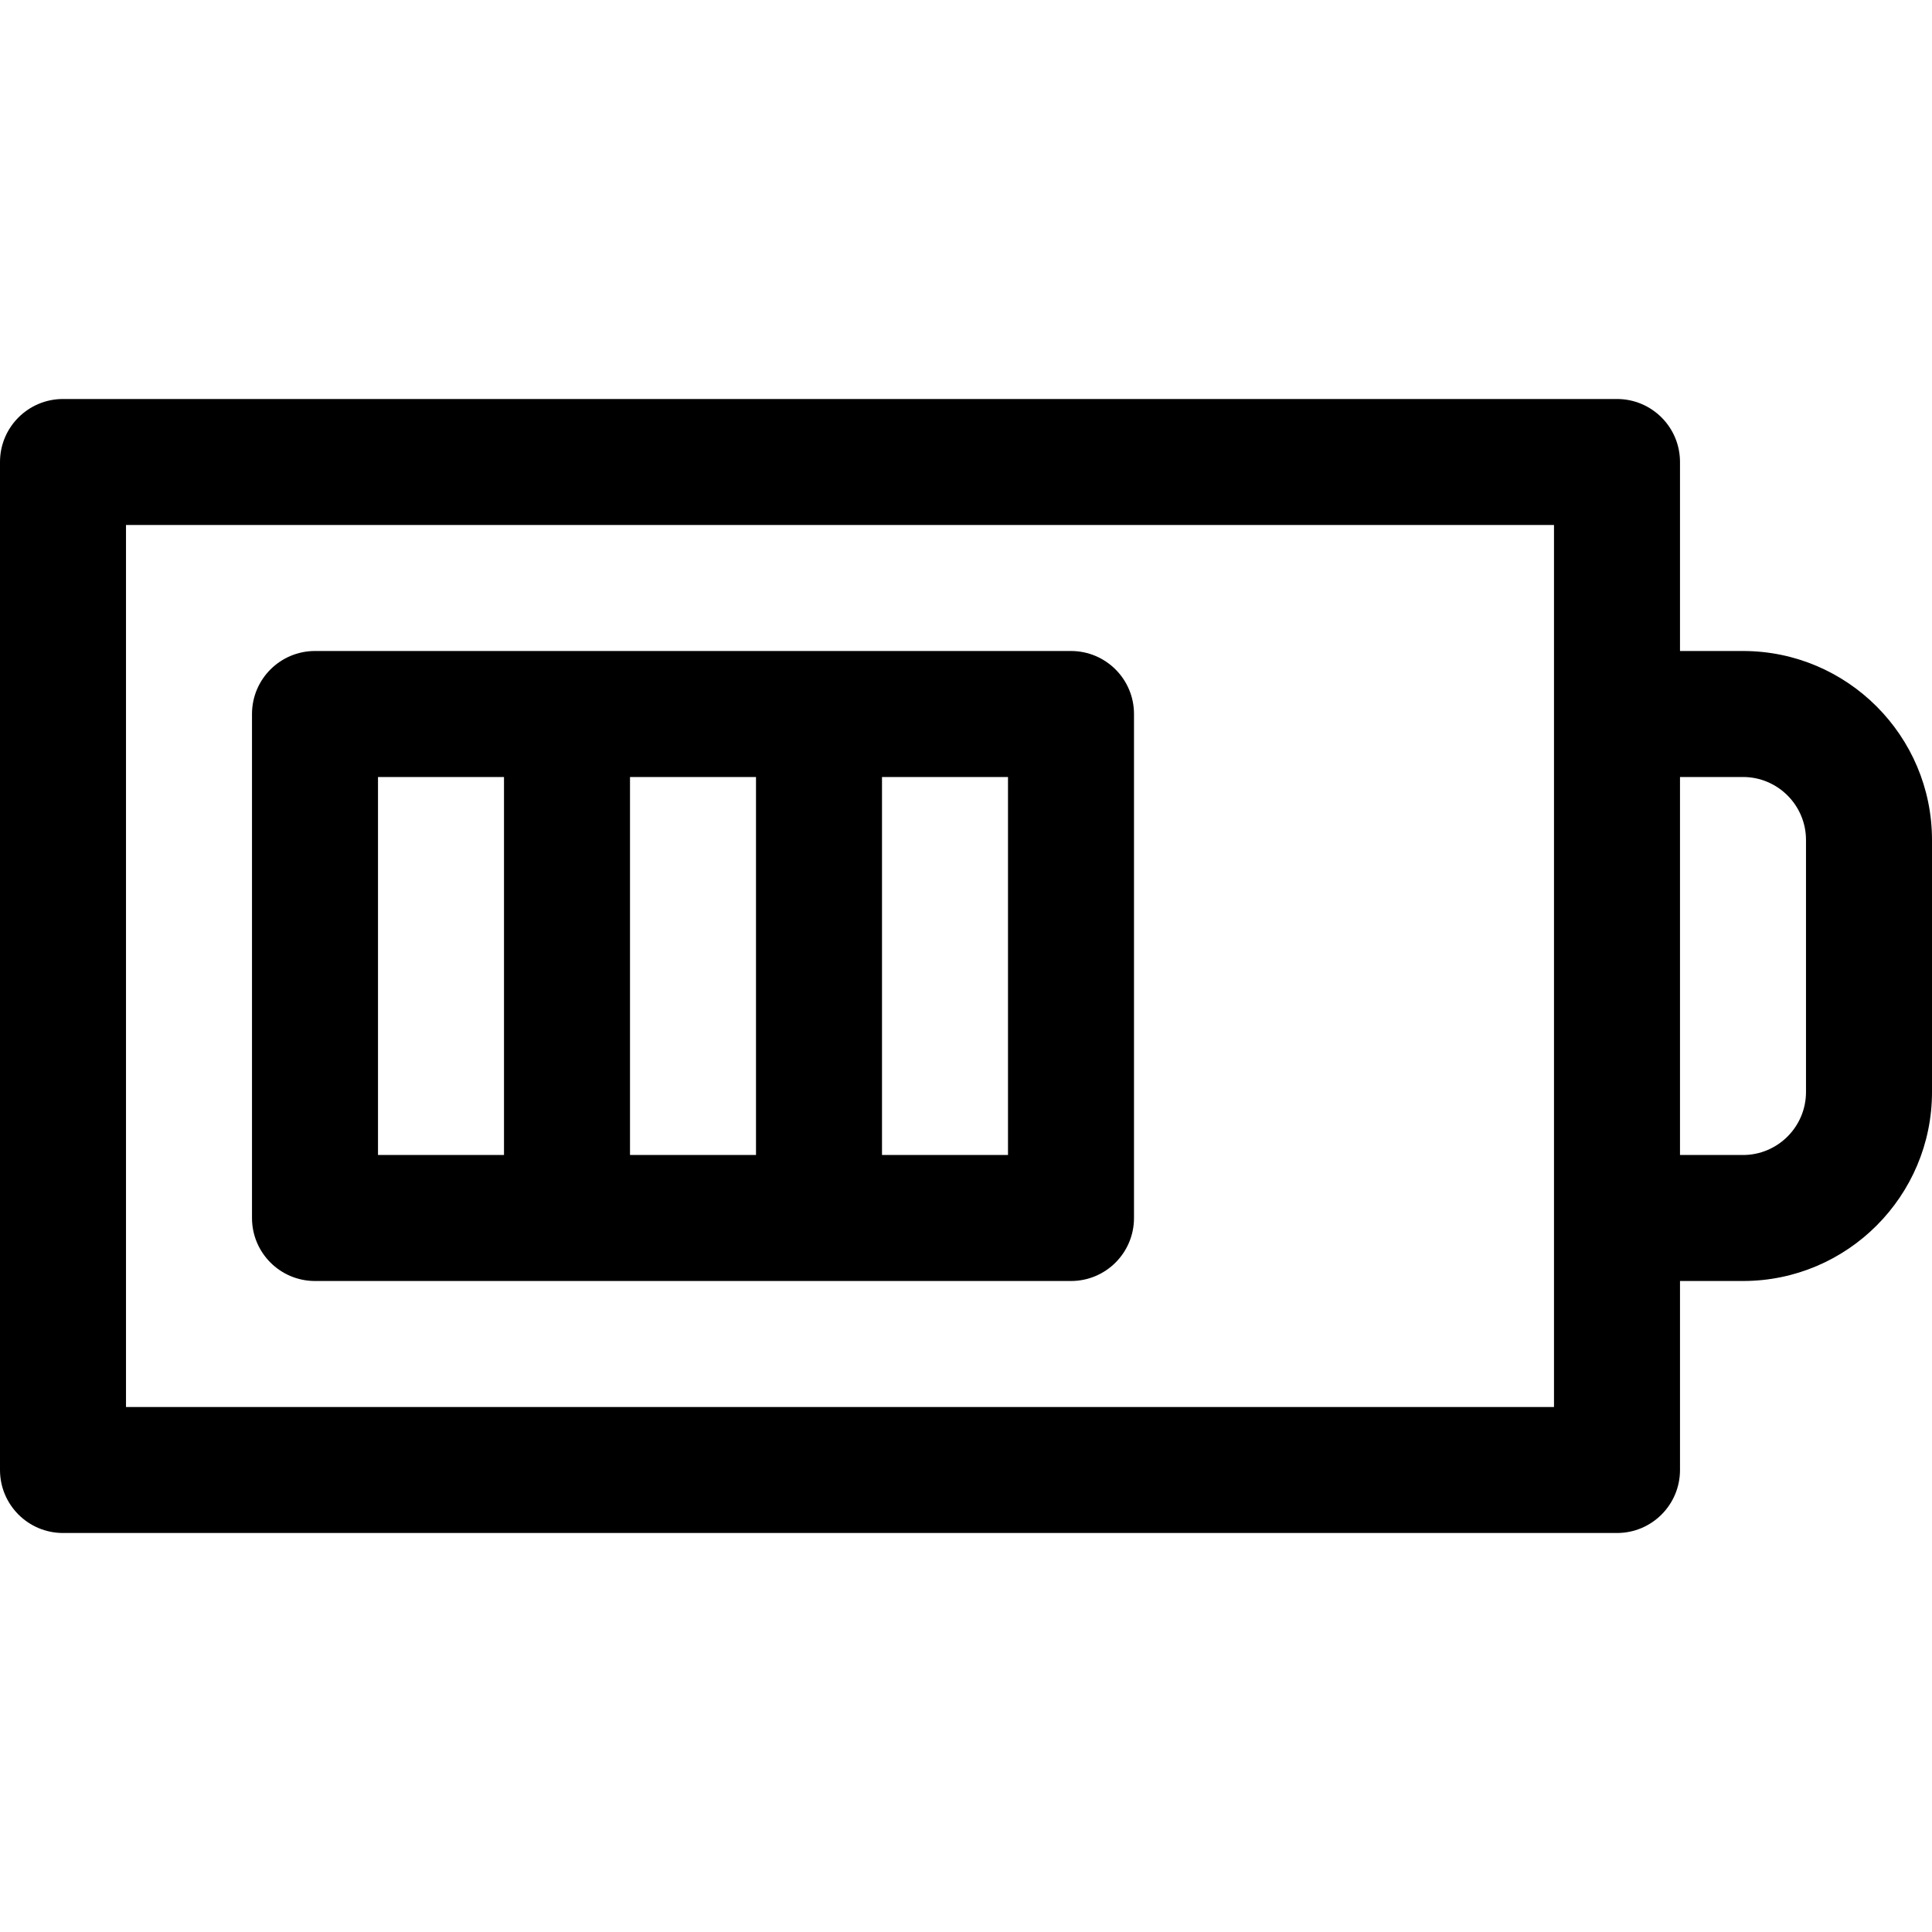 <?xml version="1.0" encoding="iso-8859-1"?>
<!-- Uploaded to: SVG Repo, www.svgrepo.com, Generator: SVG Repo Mixer Tools -->
<svg fill="#000000" height="800px" width="800px" version="1.1" id="Layer_1" xmlns="http://www.w3.org/2000/svg" xmlns:xlink="http://www.w3.org/1999/xlink" 
	 viewBox="0 0 512 512" xml:space="preserve">
<g>
	<g>
		<path d="M461.913,172.522h-16.696v-50.087c0-9.22-7.475-16.696-16.696-16.696H16.696C7.475,105.739,0,113.214,0,122.435v267.13
			c0,9.22,7.475,16.696,16.696,16.696h411.826c9.22,0,16.696-7.475,16.696-16.696v-50.087h16.696
			c27.618,0,50.087-22.469,50.087-50.087v-66.783C512,194.991,489.531,172.522,461.913,172.522z M411.826,372.87H33.391V139.13
			h378.435C411.826,144.098,411.826,367.892,411.826,372.87z M478.609,289.391c0,9.206-7.49,16.696-16.696,16.696h-16.696V205.913
			h16.696c9.206,0,16.696,7.49,16.696,16.696V289.391z"/>
	</g>
</g>
<g>
	<g>
		<path d="M283.826,172.522c-7.804,0-195.238,0-200.348,0c-9.22,0-16.696,7.475-16.696,16.696v133.565
			c0,9.22,7.475,16.696,16.696,16.696c7.804,0,195.238,0,200.348,0c9.22,0,16.696-7.475,16.696-16.696V189.217
			C300.522,179.997,293.047,172.522,283.826,172.522z M133.565,306.087h-33.391V205.913h33.391V306.087z M200.348,306.087h-33.391
			V205.913h33.391V306.087z M267.13,306.087h-33.391V205.913h33.391V306.087z"/>
	</g>
</g>
</svg>